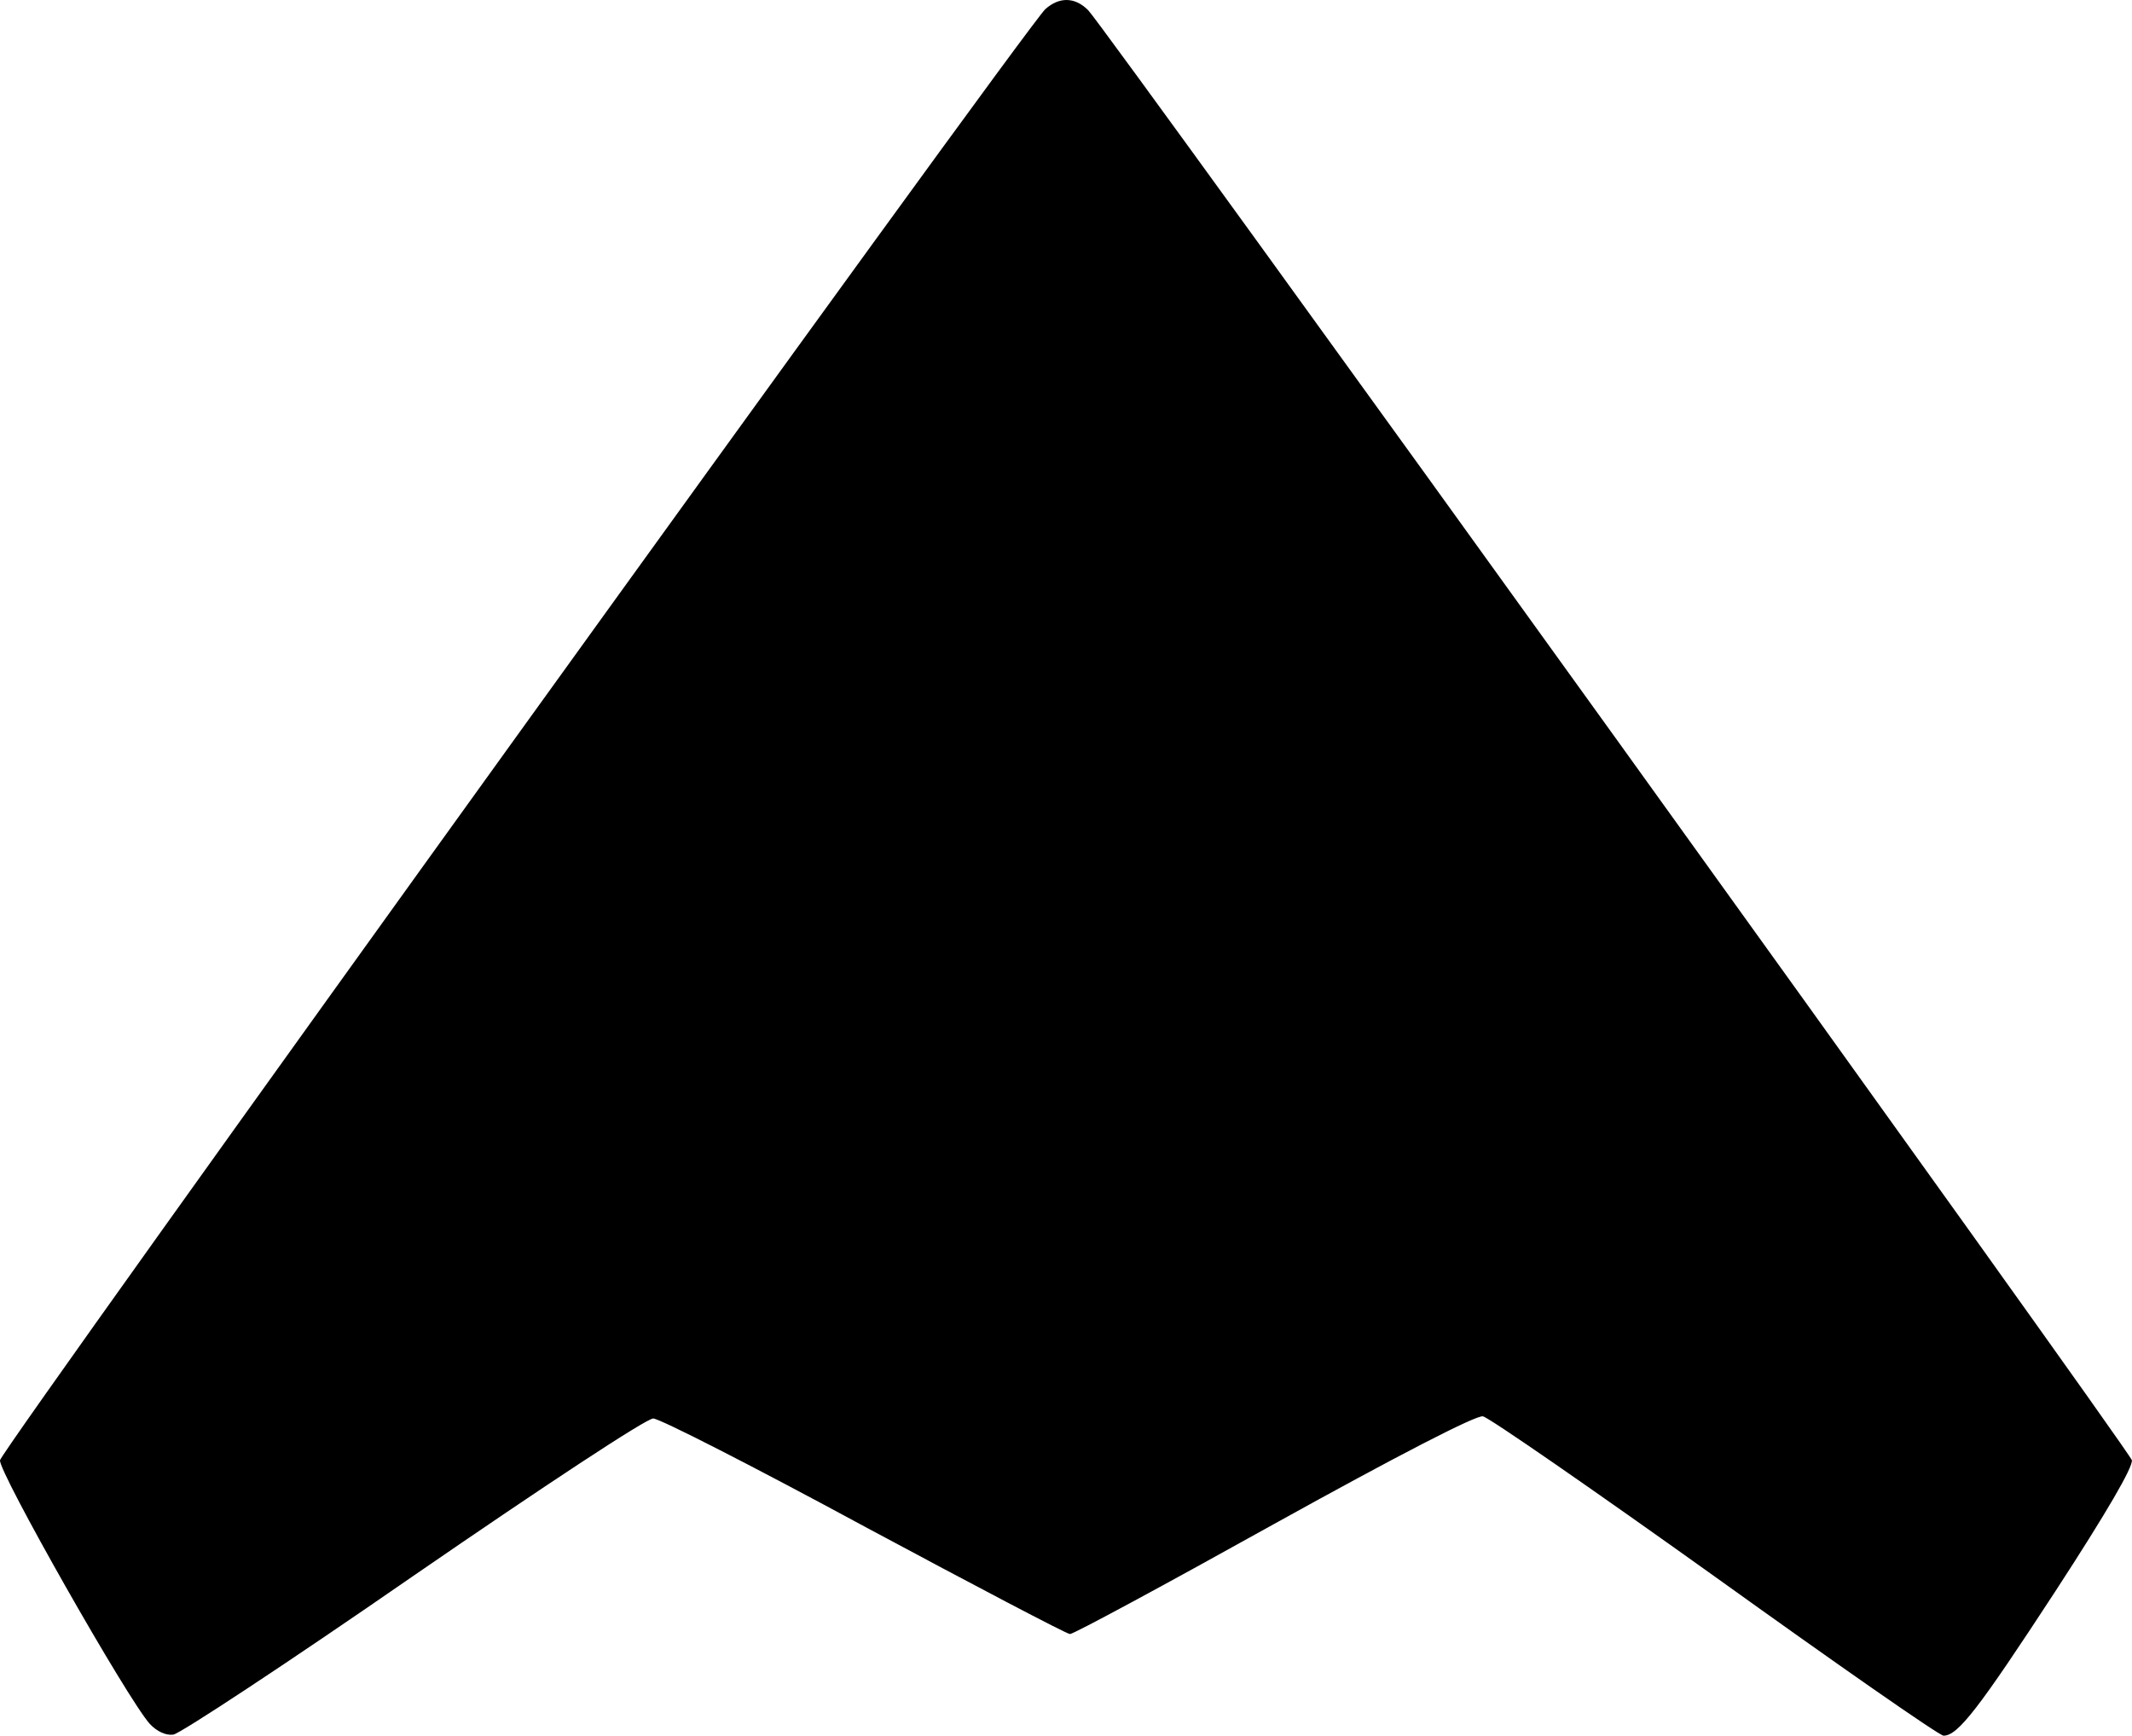 <svg xmlns="http://www.w3.org/2000/svg" width="2113" height="1721" fill="none"><path fill="#000" d="M1036.04 9.018C1016.95 26.514 2.677 1434.72.026 1447.45c-2.12 10.6 126.718 237.53 148.456 261.39 6.893 7.42 15.906 11.66 23.329 10.6 6.892-1.06 113.993-71.58 238.06-157.47 129.369-89.07 230.637-155.88 237.529-155.88 6.363 0 100.738 48.25 209.429 107.1 108.692 58.32 200.421 106.57 203.601 106.57 3.71 0 94.9-49.31 202.53-109.22 121.42-67.33 200.42-108.16 206.78-106.57 5.83 1.06 109.22 72.64 230.11 159.06 120.35 86.42 222.15 157.47 226.39 157.47 14.32 0 35-27.04 110.82-143.15 51.42-79 76.87-123.01 75.81-129.9-2.12-9.55-1017.98-1420.936-1034.42-1437.372-13.25-13.255-28.63-13.255-42.41-1.06Z"/></svg>